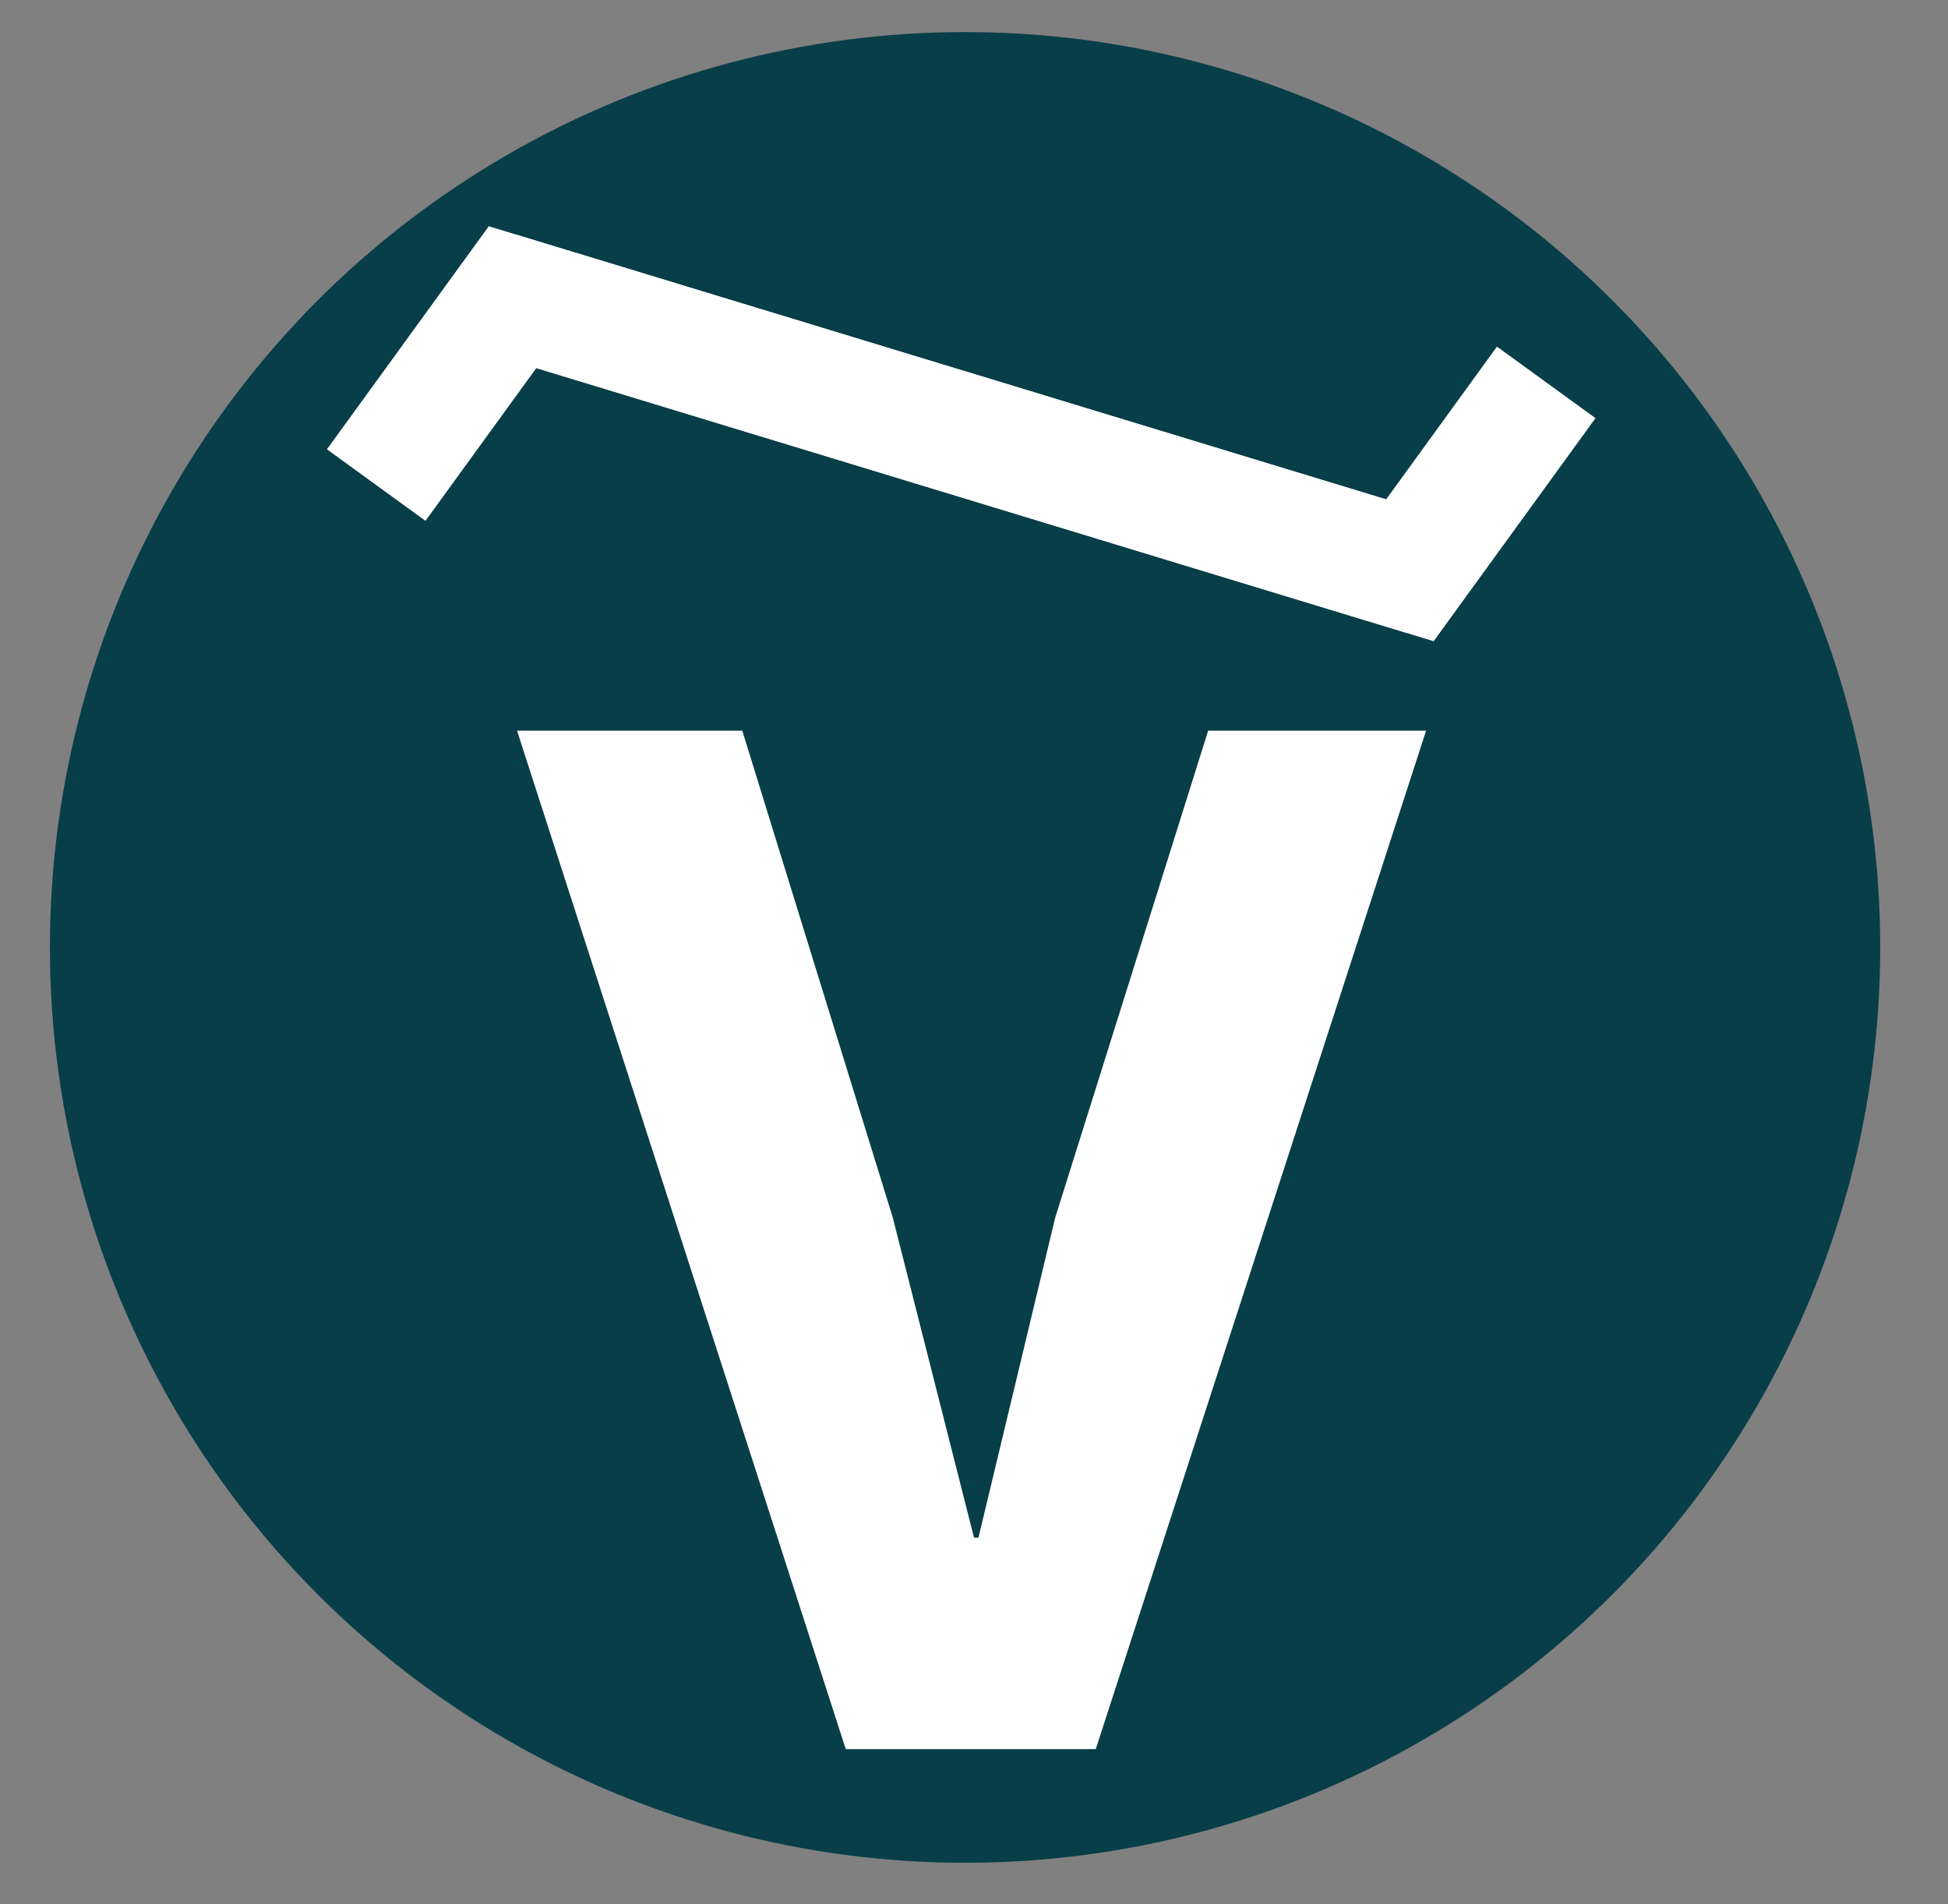 <svg xmlns="http://www.w3.org/2000/svg" viewBox="0 0 48 46.91"><rect x="0" y="0" width="48" height="46.91" fill="#808080" stroke="none"/><defs><style>.cls-1{fill:#083e48;}.cls-2{fill:#fff;}.cls-3{fill:none;stroke:#fff;stroke-miterlimit:10;stroke-width:3px;}</style></defs><g id="Layer_2" data-name="Layer 2"><circle class="cls-1" cx="23.78" cy="23.34" r="22.55"/><path class="cls-2" d="M20.84,43.09,12.74,18h5.55L22,30l2,7.88h.11L26,30,29.77,18h5.37L27,43.09Z"/><polyline class="cls-3" points="9.27 11.95 12.63 7.32 35.11 14.16"/><polyline class="cls-3" points="38.1 9.42 34.74 14.05 12.26 7.21"/></g></svg>